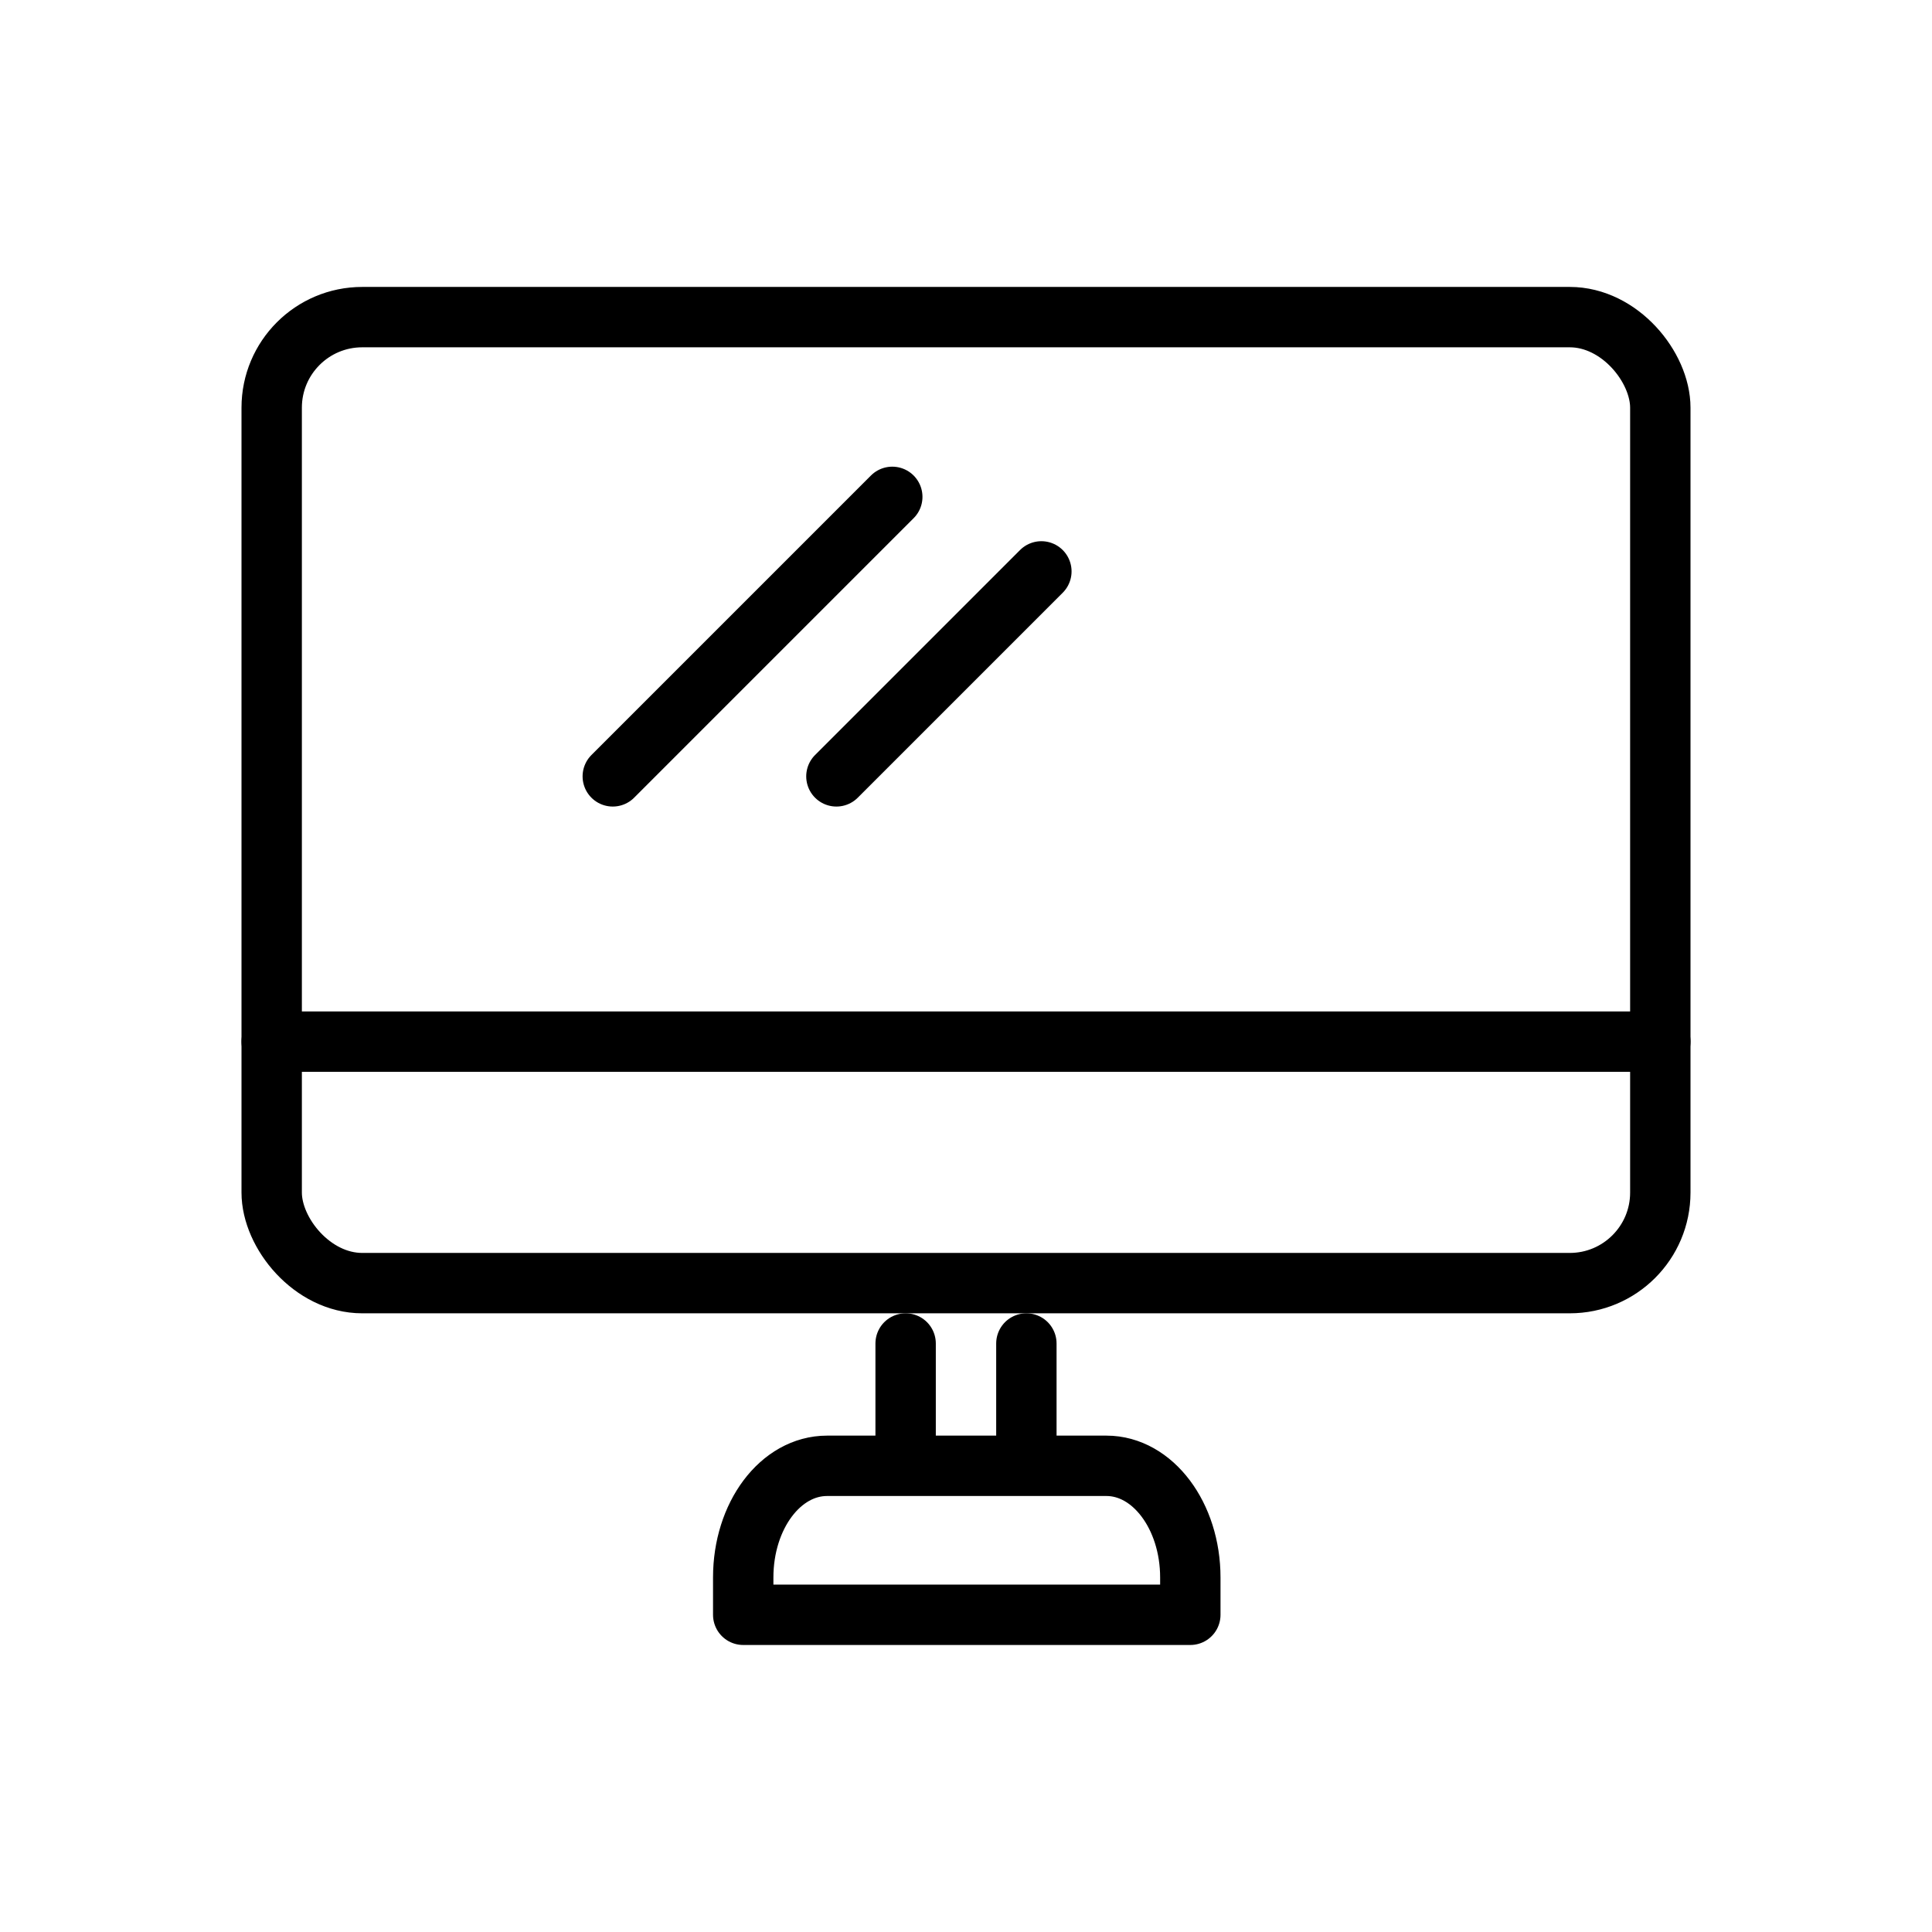 <svg xmlns="http://www.w3.org/2000/svg" width="64" height="64" viewBox="0 0 64 64">
  <g id="img_flow_01" transform="translate(-428 -6100)">
    <rect id="長方形_25052" data-name="長方形 25052" width="64" height="64" transform="translate(428 6100)" fill="none"/>
    <g id="_1095_pc_h" data-name="1095_pc_h" transform="translate(431.571 6103.705)">
      <rect id="長方形_25044" data-name="長方形 25044" width="46" height="32" rx="3" transform="translate(5.429 6.8)" fill="none" stroke="#000" stroke-linecap="round" stroke-linejoin="round" stroke-width="2"/>
      <line id="線_4877" data-name="線 4877" x2="46" transform="translate(5.429 30.8)" fill="none" stroke="#000" stroke-linecap="round" stroke-linejoin="round" stroke-width="2"/>
      <line id="線_4878" data-name="線 4878" y2="4" transform="translate(26.429 40.8)" fill="none" stroke="#000" stroke-linecap="round" stroke-linejoin="round" stroke-width="2"/>
      <line id="線_4879" data-name="線 4879" y2="4" transform="translate(30.429 40.8)" fill="none" stroke="#000" stroke-linecap="round" stroke-linejoin="round" stroke-width="2"/>
      <path id="パス_64055" data-name="パス 64055" d="M21.7,37.5h8.333c1.531,0,2.778,1.654,2.778,3.7v1.235H18V41.2c0-2.049,1.235-3.7,2.778-3.7H21.7" transform="translate(3.049 7.352)" fill="none" stroke="#000" stroke-linecap="round" stroke-linejoin="round" stroke-width="2"/>
      <line id="線_4880" data-name="線 4880" x1="9.259" y2="9.259" transform="translate(16.728 12.754)" fill="none" stroke="#000" stroke-linecap="round" stroke-linejoin="round" stroke-width="2"/>
      <line id="線_4881" data-name="線 4881" x1="6.79" y2="6.79" transform="translate(24.136 15.223)" fill="none" stroke="#000" stroke-linecap="round" stroke-linejoin="round" stroke-width="2"/>
    </g>
  </g>
</svg>
